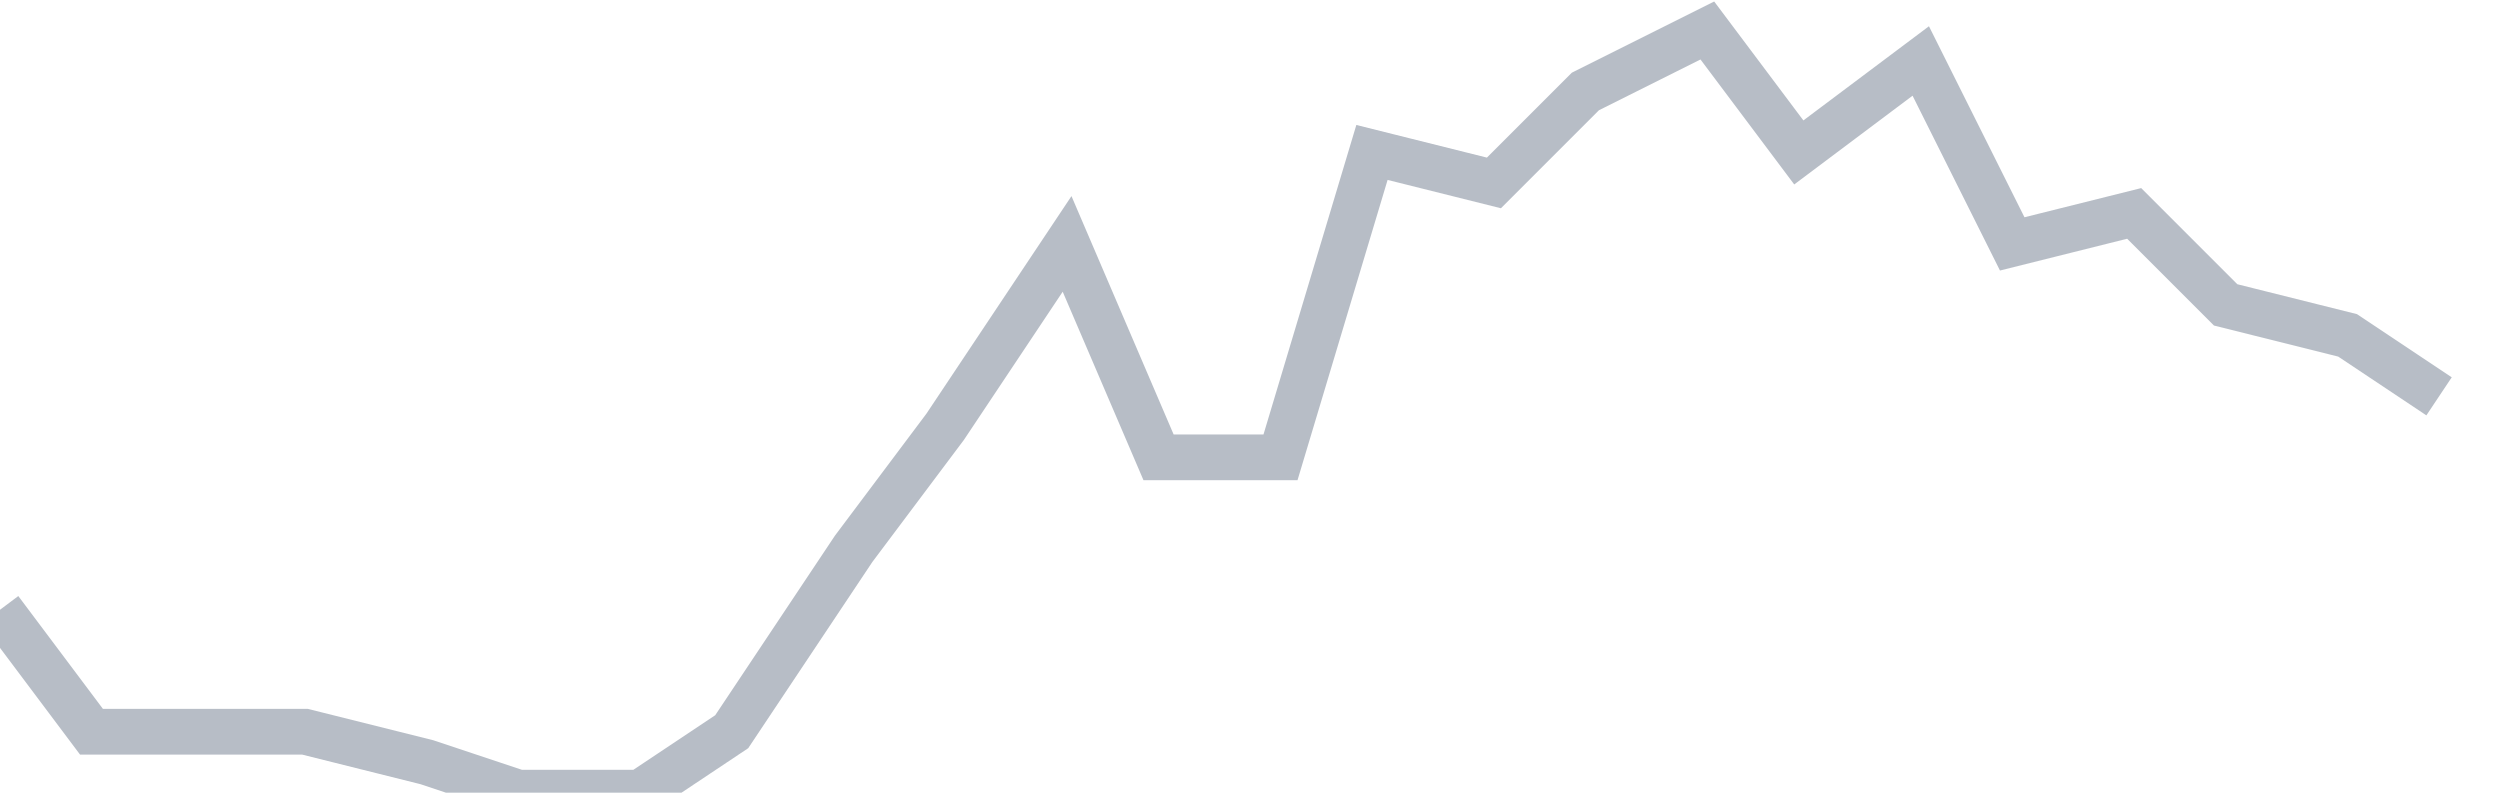 <svg width="82" height="26" fill="none" xmlns="http://www.w3.org/2000/svg"><path d="M0 20l3 4h7l4 1 3 1h4l3-2 4-6 3-4 4-6 3 7h4l3-10 4 1 3-3 4-2 3 4 4-3 3 6 4-1 3 3 4 1 3 2" stroke="#B7BDC6" stroke-width="1.5"/></svg>